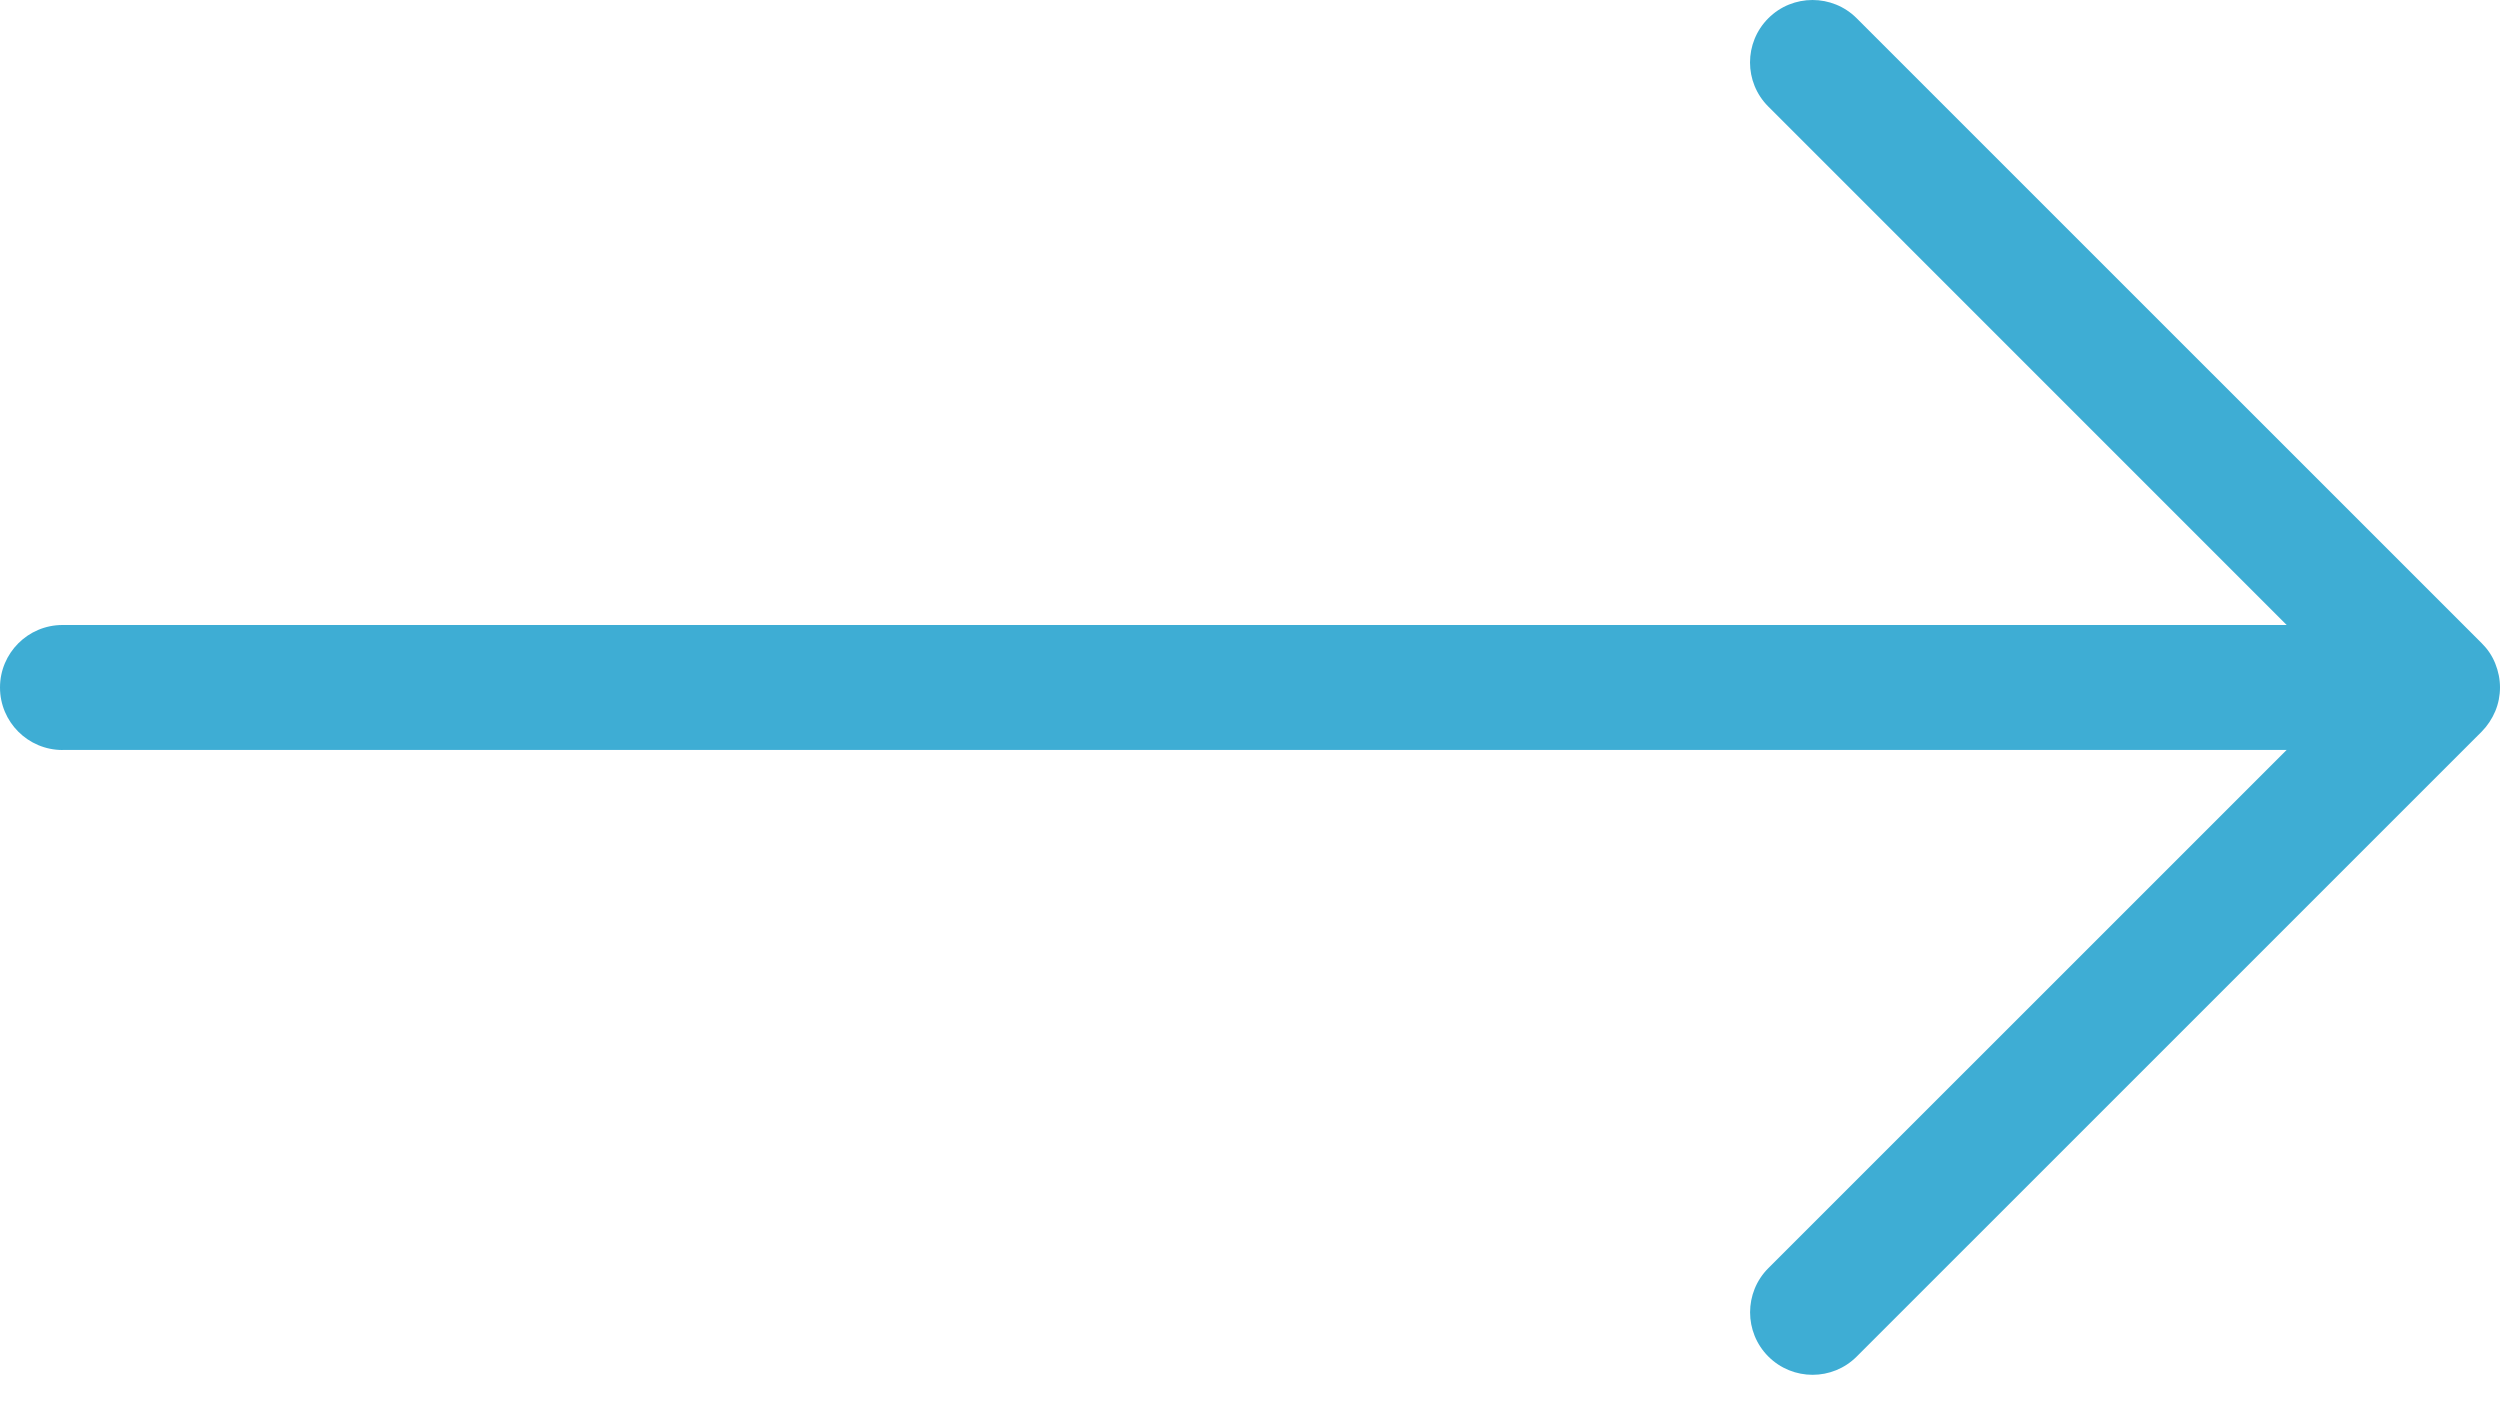 <svg xmlns="http://www.w3.org/2000/svg" width="30" height="17" viewBox="0 0 30 17">
    <path fill="#3EADD4" fill-rule="evenodd" d="M.75 8.999h26.69l-6.22 6.219c-.292.292-.292.768 0 1.06.293.293.769.293 1.061 0L29.78 8.78c.069-.07.124-.153.163-.245.038-.091.057-.189.057-.286 0-.098-.02-.195-.057-.287-.037-.093-.093-.175-.163-.244L22.28.219c-.292-.292-.768-.292-1.06 0-.293.293-.293.768 0 1.06L27.44 7.5H.75c-.414 0-.75.336-.75.75s.336.75.75.75z"/>
</svg>
